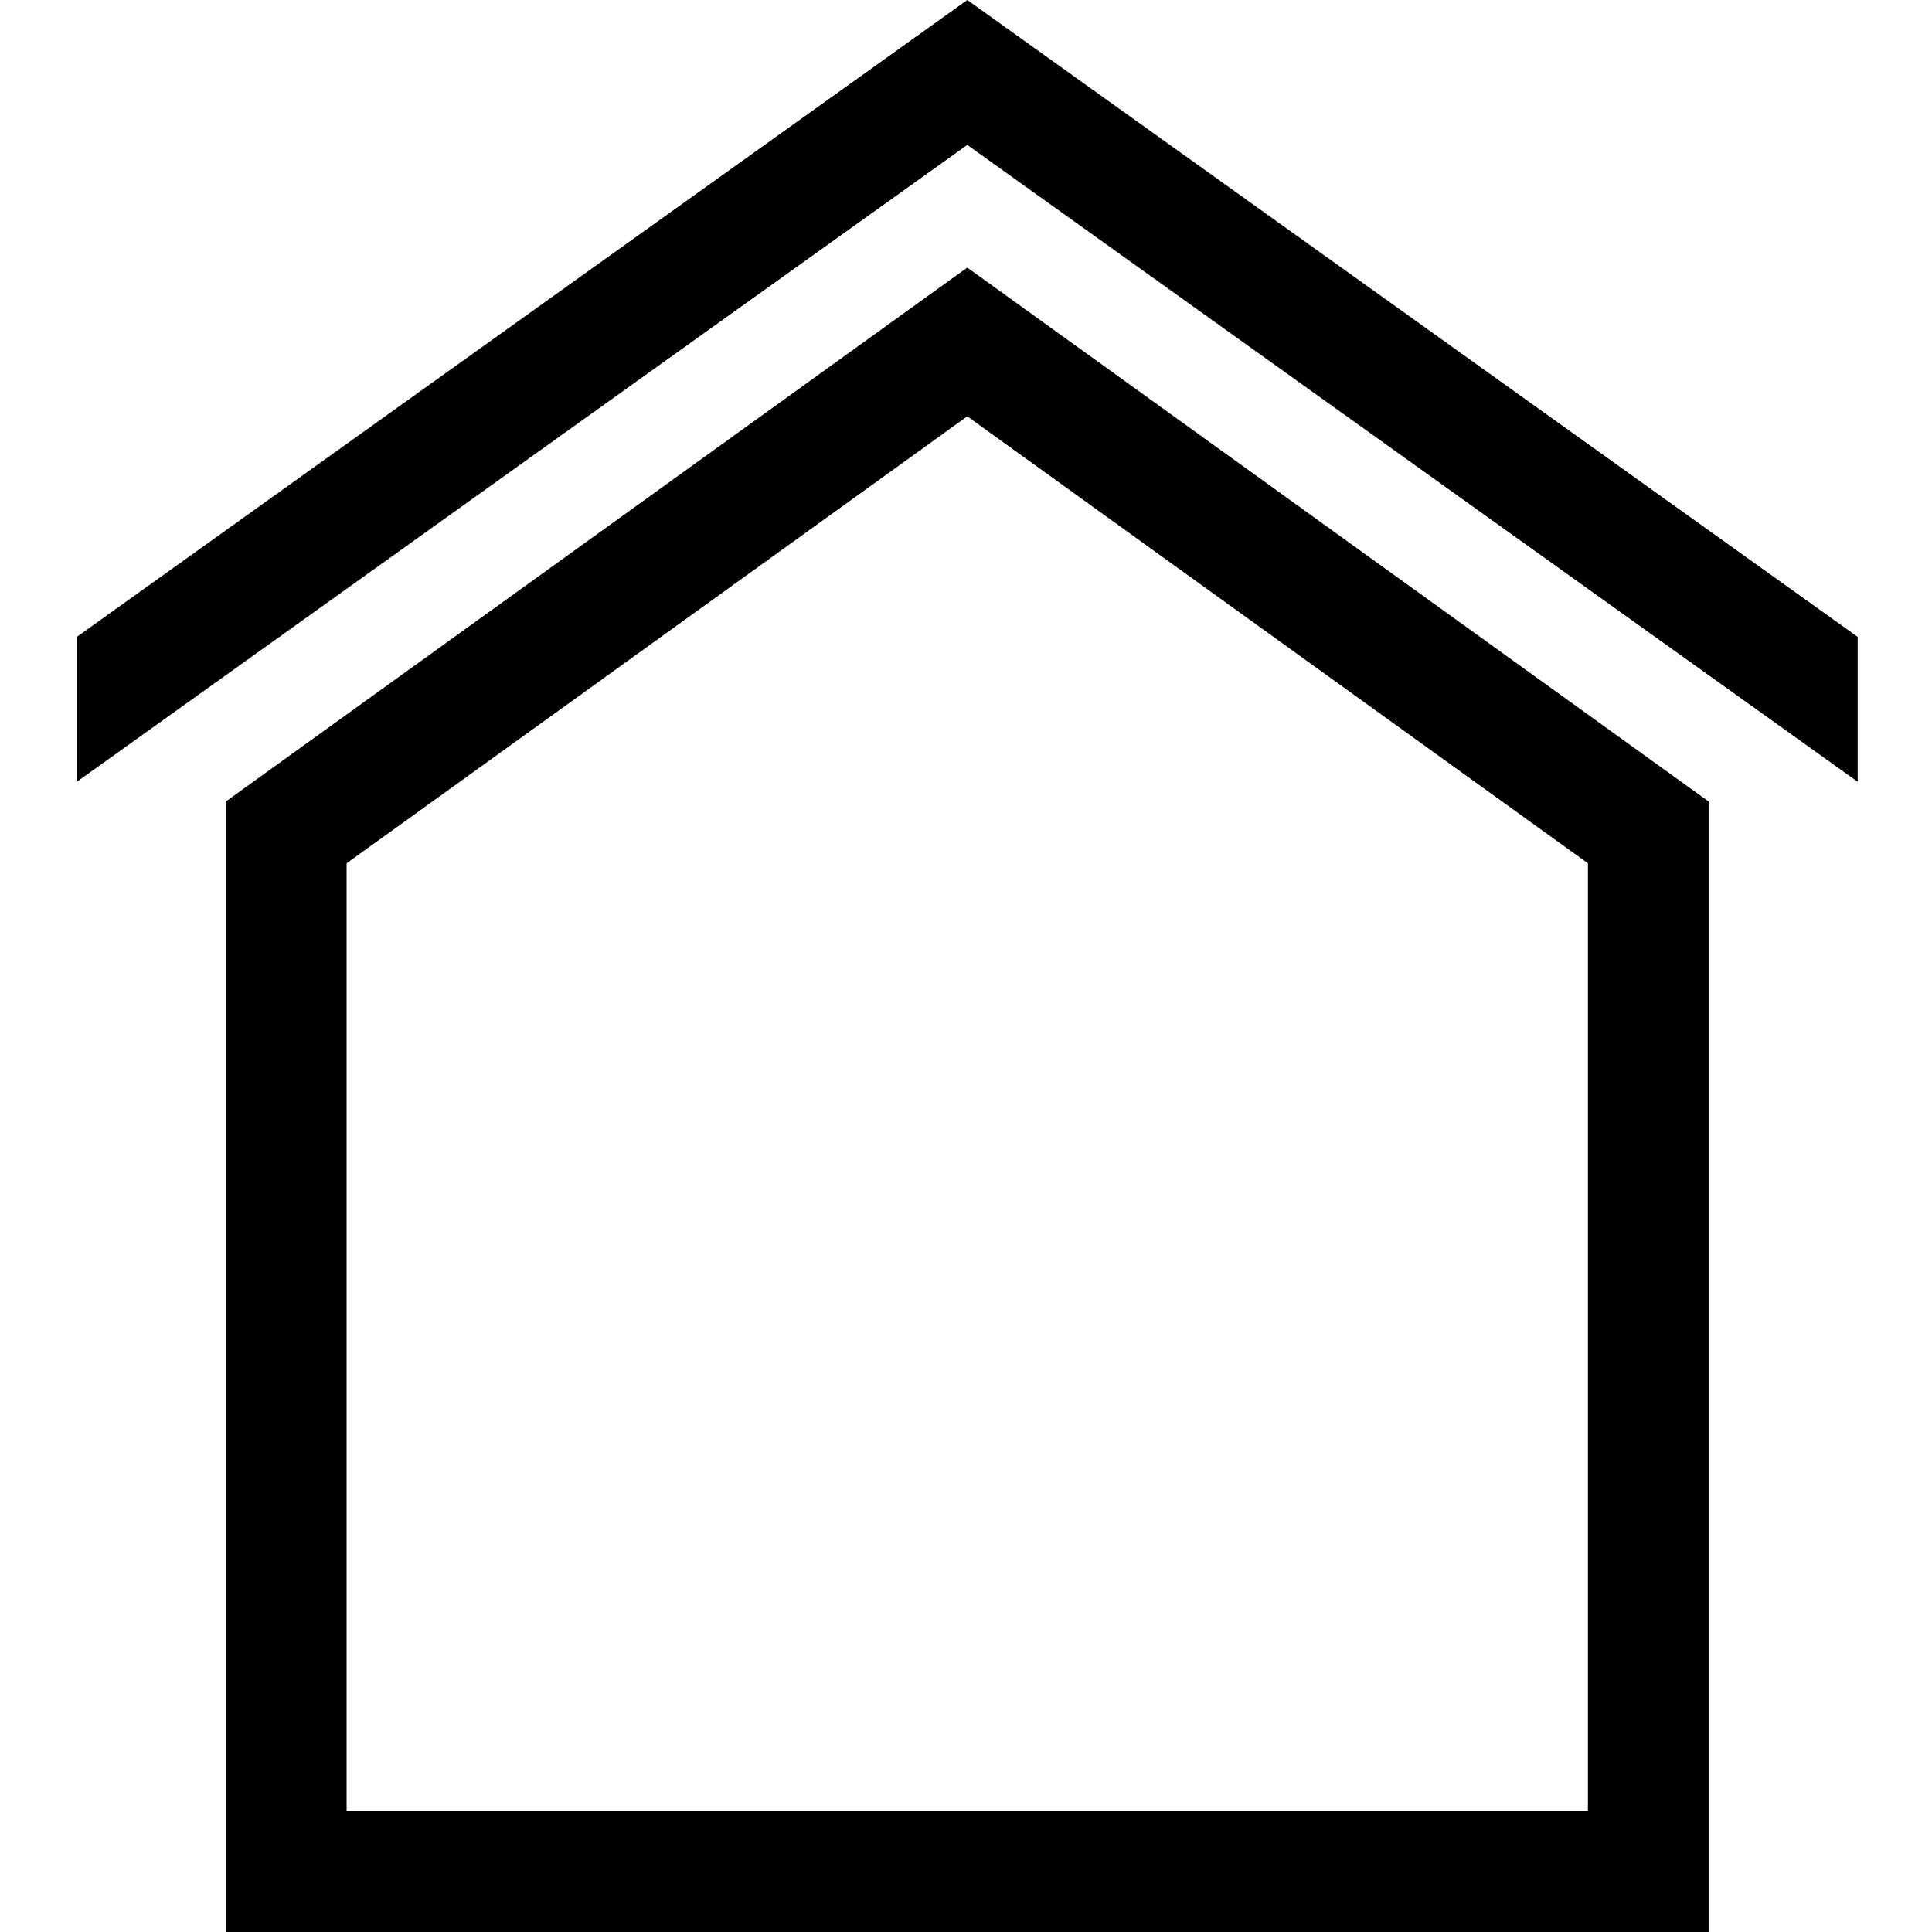 <svg xmlns="http://www.w3.org/2000/svg" height="512" viewBox="0 0 32 32" width="512"><g id="Outline"><g><g><path d="m16.021 0-14.749 10.549v2.4l14.749-10.549 14.748 10.549v-2.4z"></path></g><g><path d="m16.021 6.896 10.28 7.403v15.701h-20.56v-15.701zm0-2.464-12.28 8.843v18.725h24.559v-18.725z"></path></g></g></g></svg>
